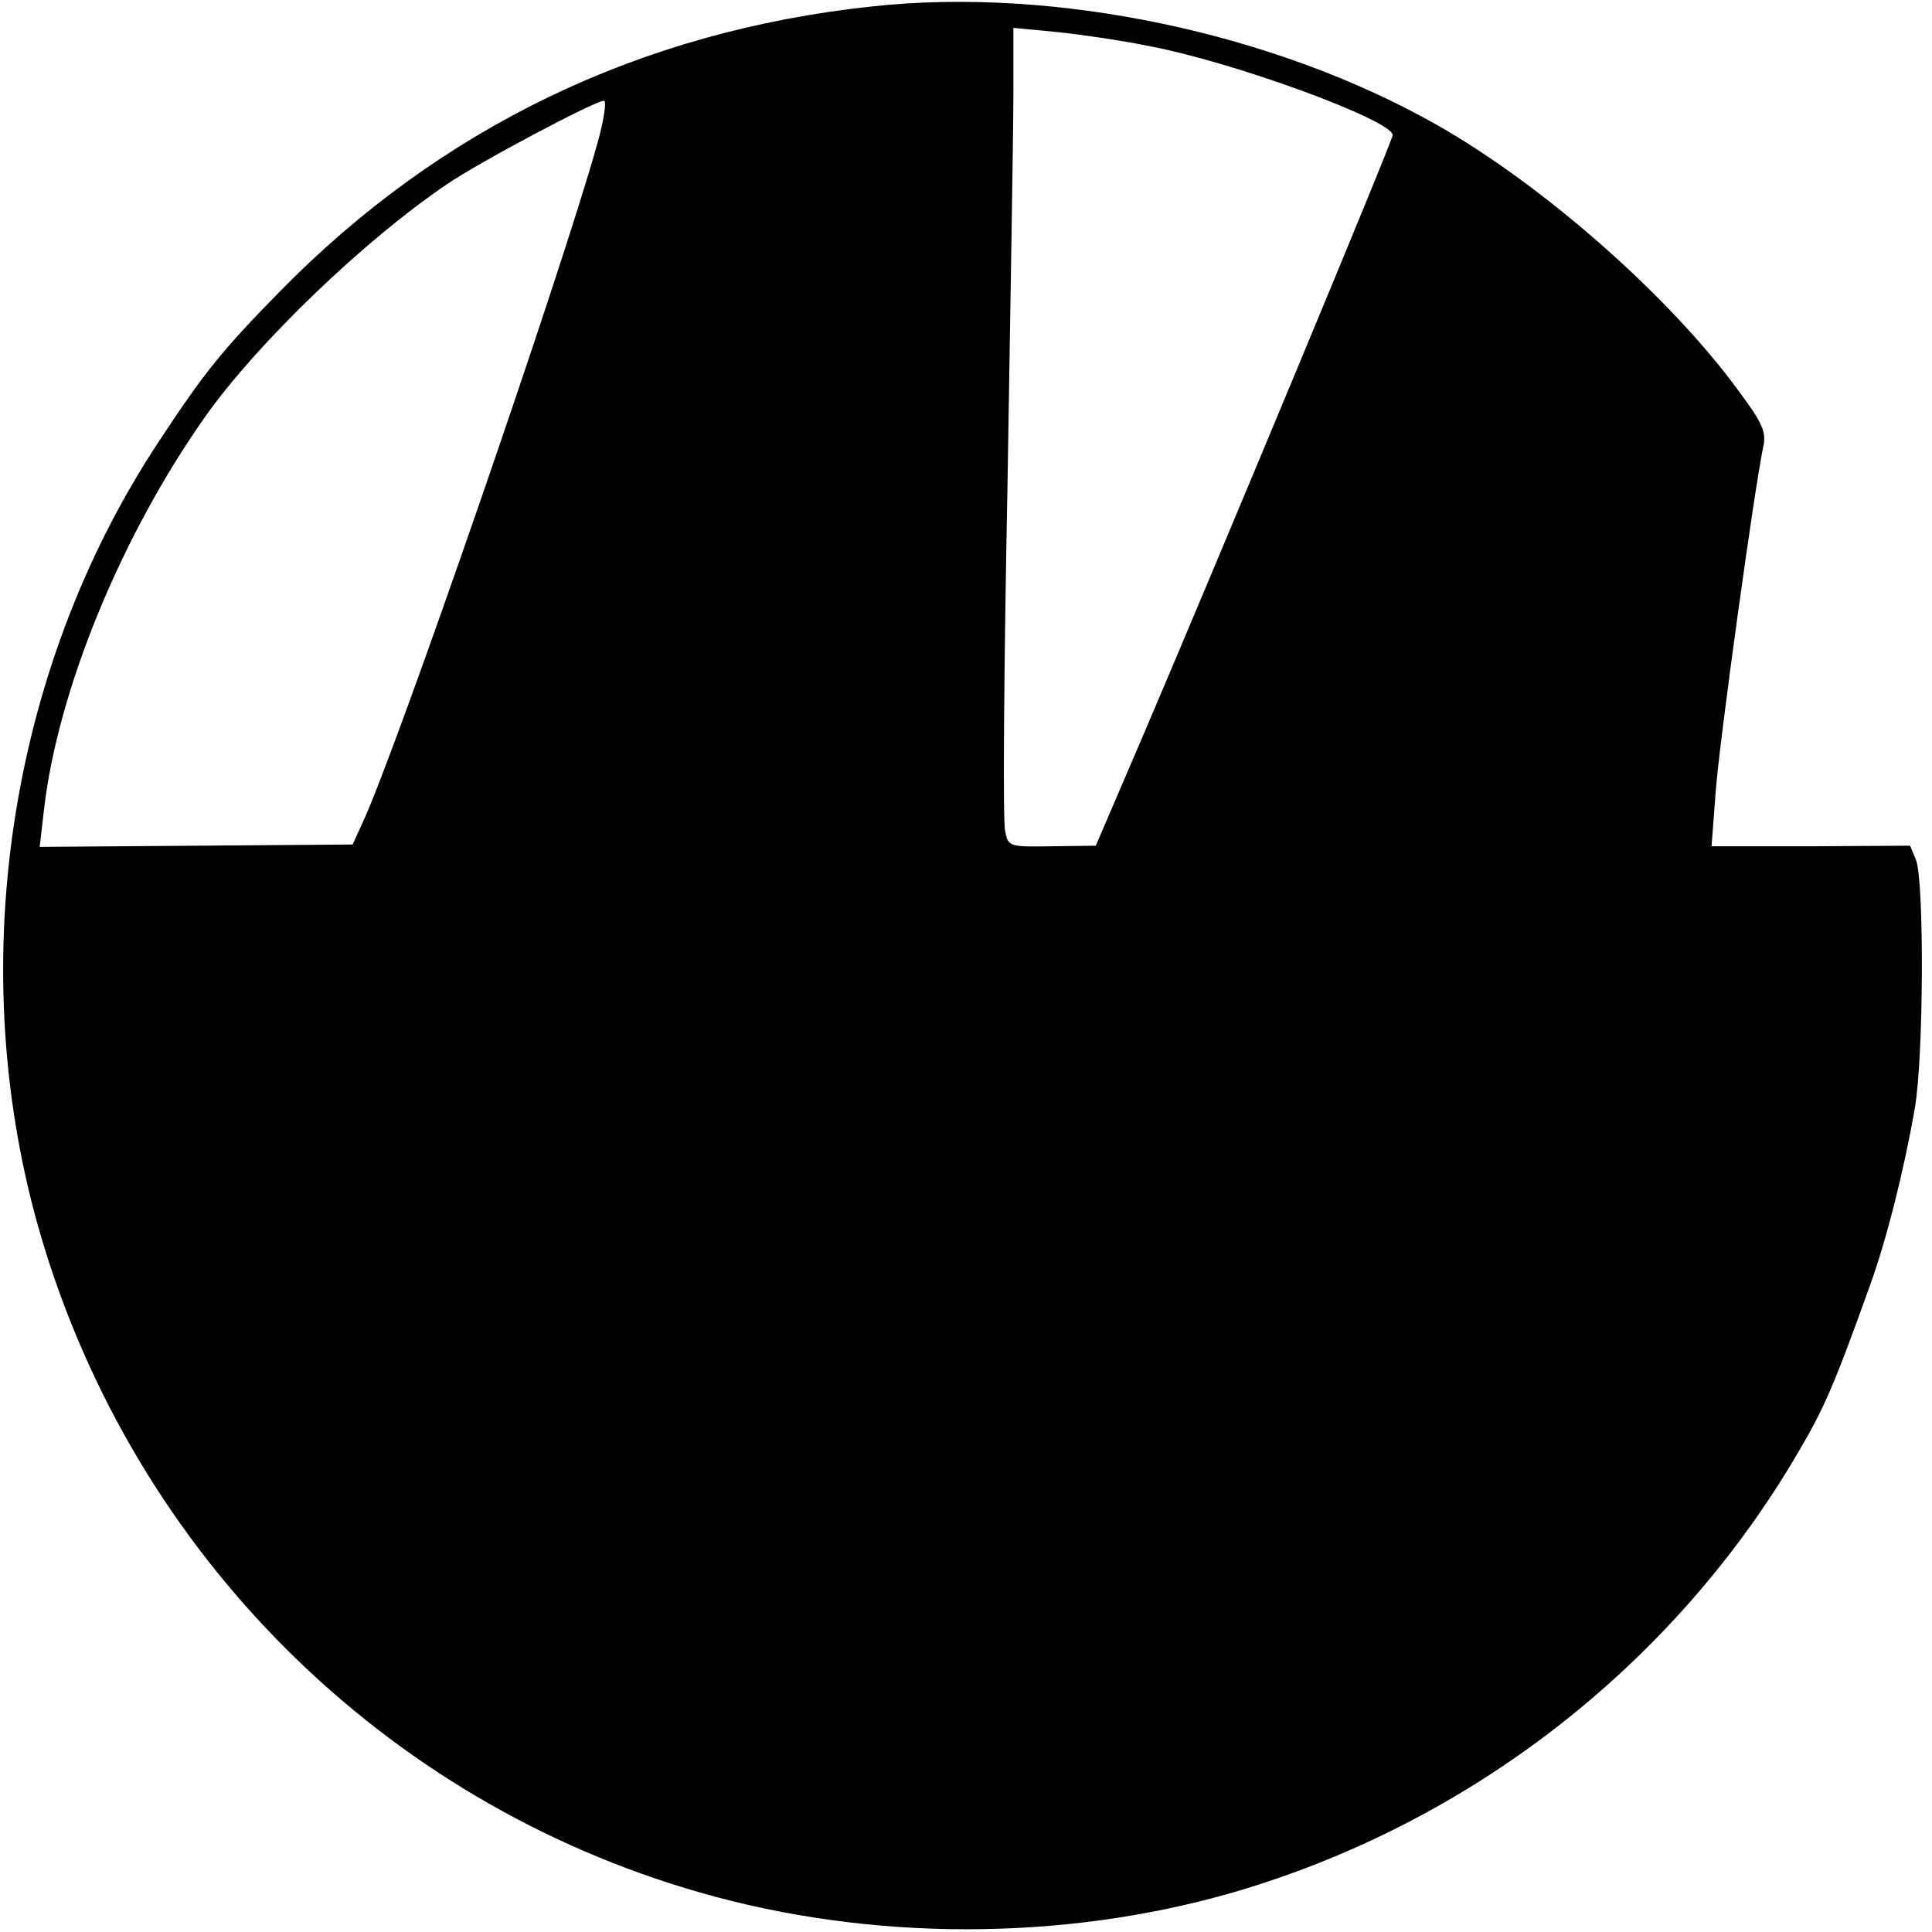 <?xml version="1.0" standalone="no"?>
<!DOCTYPE svg PUBLIC "-//W3C//DTD SVG 20010904//EN"
 "http://www.w3.org/TR/2001/REC-SVG-20010904/DTD/svg10.dtd">
<svg version="1.0" xmlns="http://www.w3.org/2000/svg"
 width="326pt" height="326pt" viewBox="0 0 326 326"
 preserveAspectRatio="xMidYMid meet">
<g transform="translate(0,326) scale(0.1,-0.1)"
fill="#000000" stroke="none">
<path d="M1470 3249 c-390 -42 -726 -204 -997 -480 -99 -101 -128 -137 -205
-254 -256 -387 -331 -895 -198 -1344 159 -535 577 -951 1110 -1104 288 -83
612 -83 898 -1 401 116 746 384 956 743 44 75 60 111 121 281 28 77 58 196 76
300 15 86 16 383 2 419 l-10 24 -167 -1 -168 0 7 92 c6 83 65 509 80 581 6 26
-1 41 -41 95 -116 159 -328 346 -509 449 -275 156 -646 234 -955 200z m465
-66 c143 -26 415 -126 415 -151 0 -9 -291 -708 -419 -1008 l-82 -191 -74 -1
c-72 -1 -74 -1 -79 26 -4 15 -2 277 4 582 5 305 10 604 10 664 l0 109 73 -7
c39 -4 108 -14 152 -23z m-927 -165 c-59 -213 -342 -1032 -397 -1148 l-16 -35
-264 -2 -264 -2 7 61 c23 203 131 465 273 666 88 124 268 297 407 391 52 36
250 141 265 141 5 0 0 -33 -11 -72z"/>
</g>
</svg>
